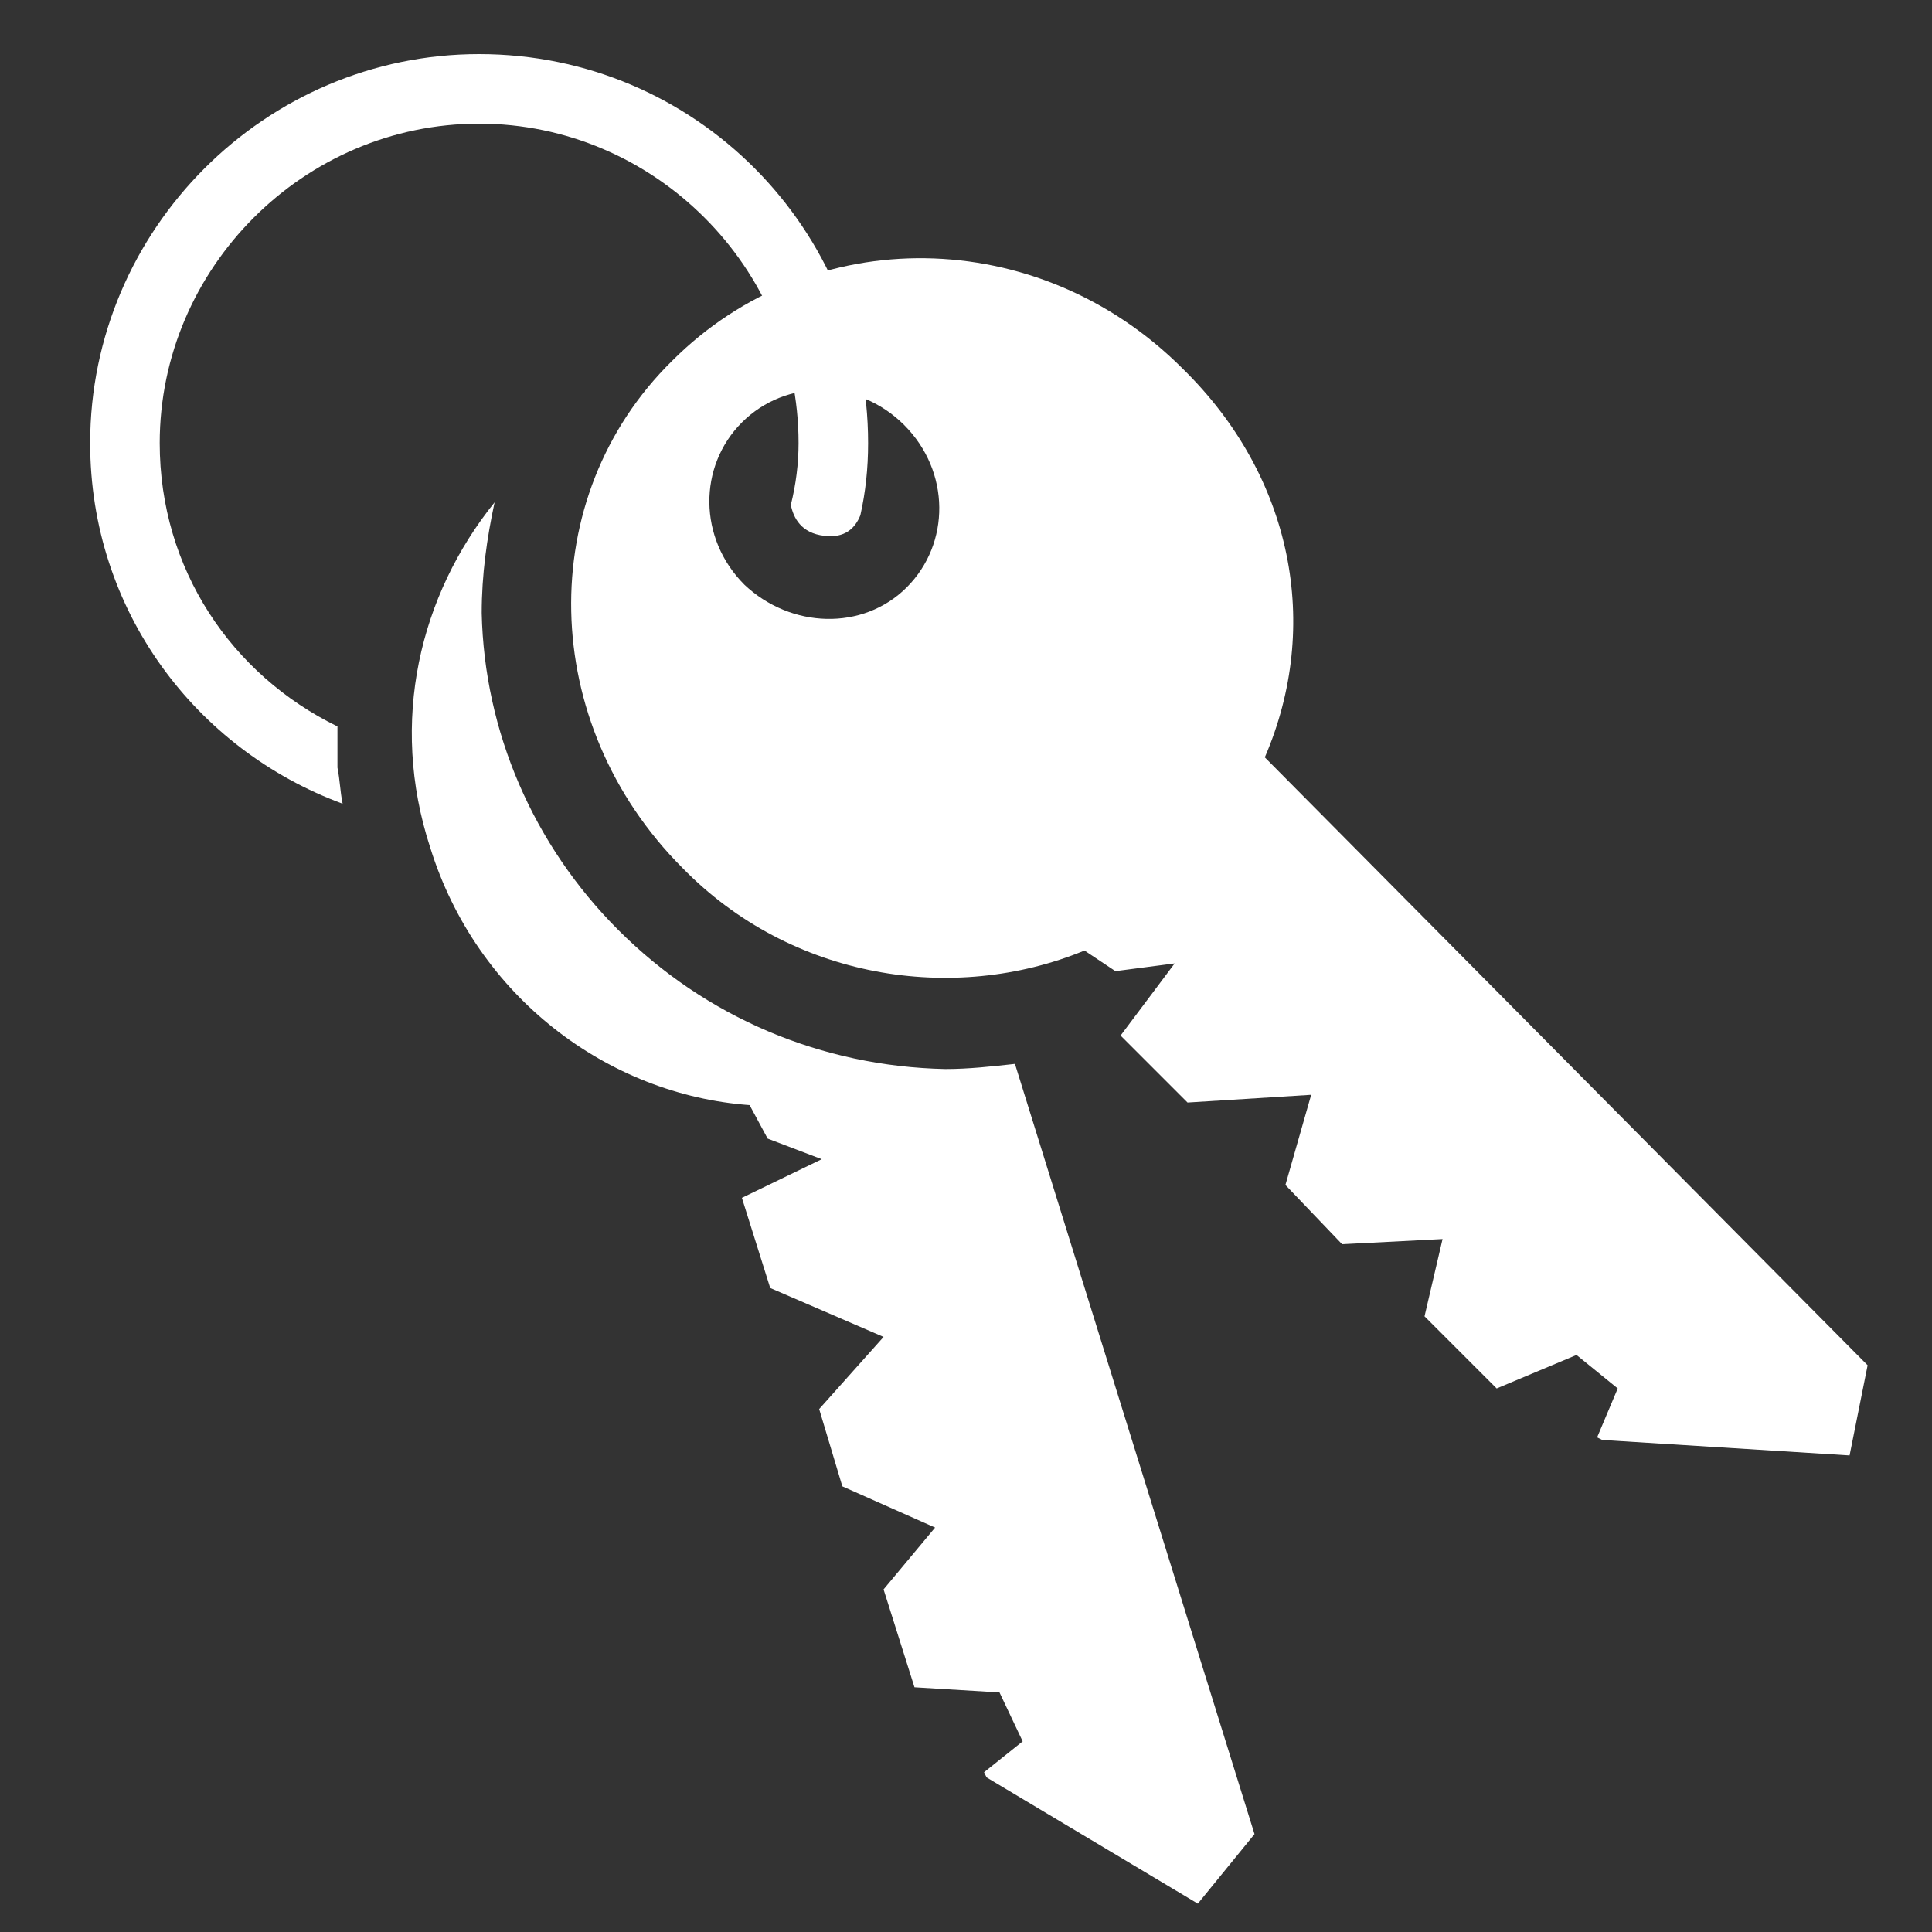<?xml version="1.0" encoding="utf-8"?>
<!-- Generator: Adobe Illustrator 18.1.1, SVG Export Plug-In . SVG Version: 6.00 Build 0)  -->
<svg version="1.1" id="Layer_1" xmlns="http://www.w3.org/2000/svg" xmlns:xlink="http://www.w3.org/1999/xlink" x="0px" y="0px"
	 viewBox="0 0 75 75" enable-background="new 0 0 75 75" xml:space="preserve">
<rect x="0" y="0" width="75" height="75" fill="#333333" stroke="none"/>
<g>
	<path fill="#FFFFFF" d="M26.5,33.7C30.7,38,37,39,42.1,36.9l1.2,0.8l2.3-0.3l-2.1,2.8l2.6,2.6l4.8-0.3l-1,3.5l2.2,2.3l3.9-0.2
		l-0.7,3l2.8,2.8l3.1-1.3l1.6,1.3L62,55.8l0.2,0.1l9.6,0.6l0.7-3.5L49.1,29.4c2.2-5.1,1.1-10.9-3.2-15.1C40.3,8.7,31.5,8.6,26.1,14
		C20.7,19.3,20.9,28.1,26.5,33.7z M28.9,22.7c-1.8-1.8-1.8-4.6-0.1-6.3c1.7-1.7,4.5-1.7,6.3,0.1s1.8,4.6,0.1,6.3
		C33.5,24.5,30.7,24.4,28.9,22.7z"/>
	<g>
		<path fill="#FFFFFF" d="M24,36.1c-3.3-3.3-5.2-7.7-5.3-12.3c0-1.5,0.2-2.9,0.5-4.3c-2.9,3.6-4.1,8.5-2.5,13.4
			c1.8,5.8,6.9,9.6,12.4,10l0.7,1.3l2.1,0.8l-3.1,1.5l1.1,3.5l4.4,1.9l-2.5,2.8l0.9,3l3.6,1.6l-2,2.4l1.2,3.8l3.3,0.2l0.9,1.9
			l-1.5,1.2l0.1,0.2l8.2,4.9l2.2-2.7l-9.3-29.9c-0.9,0.1-1.8,0.2-2.7,0.2C31.9,41.4,27.4,39.5,24,36.1z"/>
	</g>
	<g>
		<path fill="#FFFFFF" d="M18.6,2.1c-8.3,0-15.1,6.8-15.1,15.1c0,6.5,4.1,11.9,9.8,14c-0.1-0.5-0.1-0.9-0.2-1.4c0-0.5,0-1.1,0-1.6
			c-4.1-2-6.9-6.1-6.9-11c0-6.8,5.6-12.4,12.4-12.4S31,10.4,31,17.2c0,0.8-0.1,1.6-0.3,2.4c0.1,0.5,0.4,1.1,1.3,1.2
			c0.8,0.1,1.2-0.3,1.4-0.8c0.2-0.9,0.3-1.8,0.3-2.8C33.7,8.9,27,2.1,18.6,2.1z"/>
	</g>
</g>
</svg>
